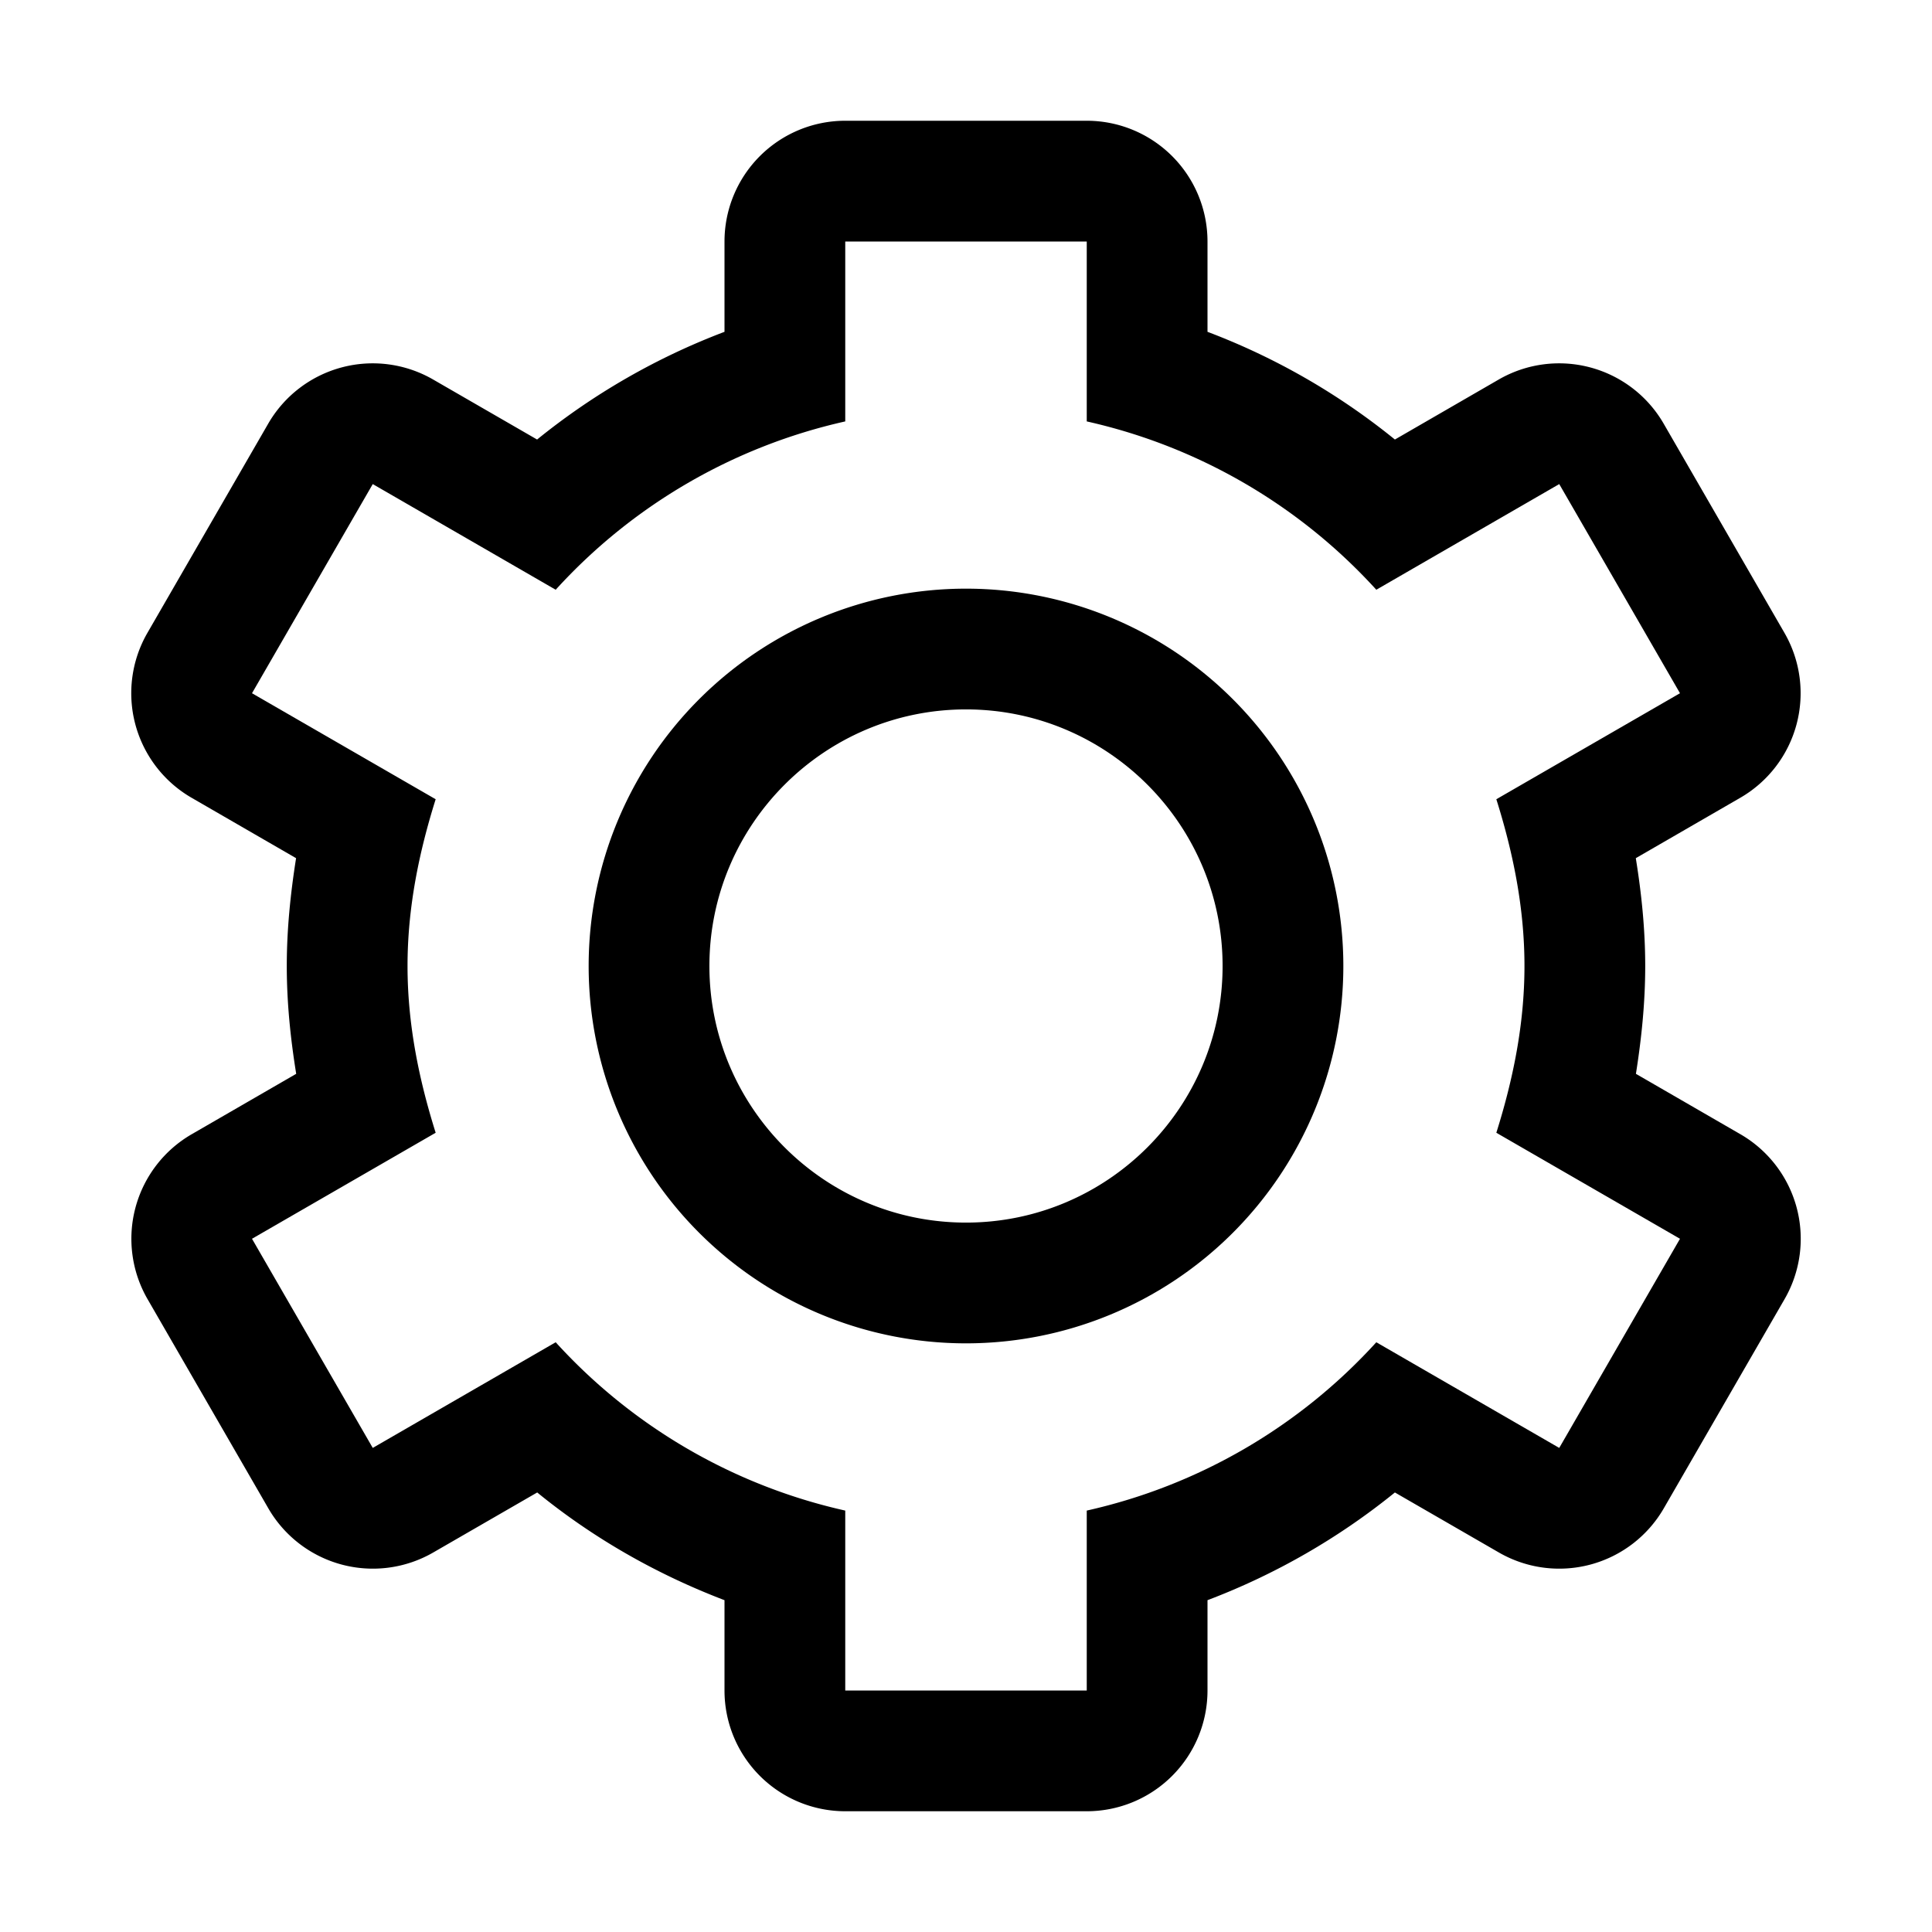 <svg xmlns="http://www.w3.org/2000/svg" viewBox="0 0 16 16"><g fill="currentColor"><path d="m14.413 9.393-.865-.5c.046-.291.077-.588.077-.893s-.031-.602-.078-.893l.865-.5a1 1 0 0 0 .366-1.366l-1-1.732a1 1 0 0 0-1.366-.366l-.86.497A5.616 5.616 0 0 0 10 2.748V2a1 1 0 0 0-1-1H7a1 1 0 0 0-1 1v.748a5.641 5.641 0 0 0-1.552.892l-.861-.497a1 1 0 0 0-1.366.366l-1 1.732a1 1 0 0 0 .366 1.366l.865.5c-.046.291-.077.588-.077.893s.031.602.078.893l-.865.5a1 1 0 0 0-.366 1.366l1 1.732a1 1 0 0 0 1.366.366l.861-.497c.461.376.985.676 1.551.892V14a1 1 0 0 0 1 1h2a1 1 0 0 0 1-1v-.748a5.641 5.641 0 0 0 1.552-.892l.861.497a1 1 0 0 0 1.366-.366l1-1.732a1 1 0 0 0-.366-1.366zm-1.5 2.598-1.515-.875A4.599 4.599 0 0 1 9 12.51V14H7v-1.49a4.599 4.599 0 0 1-2.398-1.394l-1.515.875-1-1.732 1.521-.878C3.47 8.942 3.375 8.484 3.375 8s.095-.942.233-1.381l-1.521-.878 1-1.732 1.515.875A4.599 4.599 0 0 1 7 3.49V2h2v1.49a4.599 4.599 0 0 1 2.398 1.394l1.515-.875 1 1.732-1.521.878c.138.439.233.897.233 1.381s-.095.942-.233 1.381l1.521.878-1 1.732z"/><path d="M8 5.875c1.172 0 2.125.953 2.125 2.125S9.172 10.125 8 10.125 5.875 9.172 5.875 8 6.828 5.875 8 5.875m0-1a3.125 3.125 0 1 0 0 6.25 3.125 3.125 0 0 0 0-6.25z"/></g></svg>